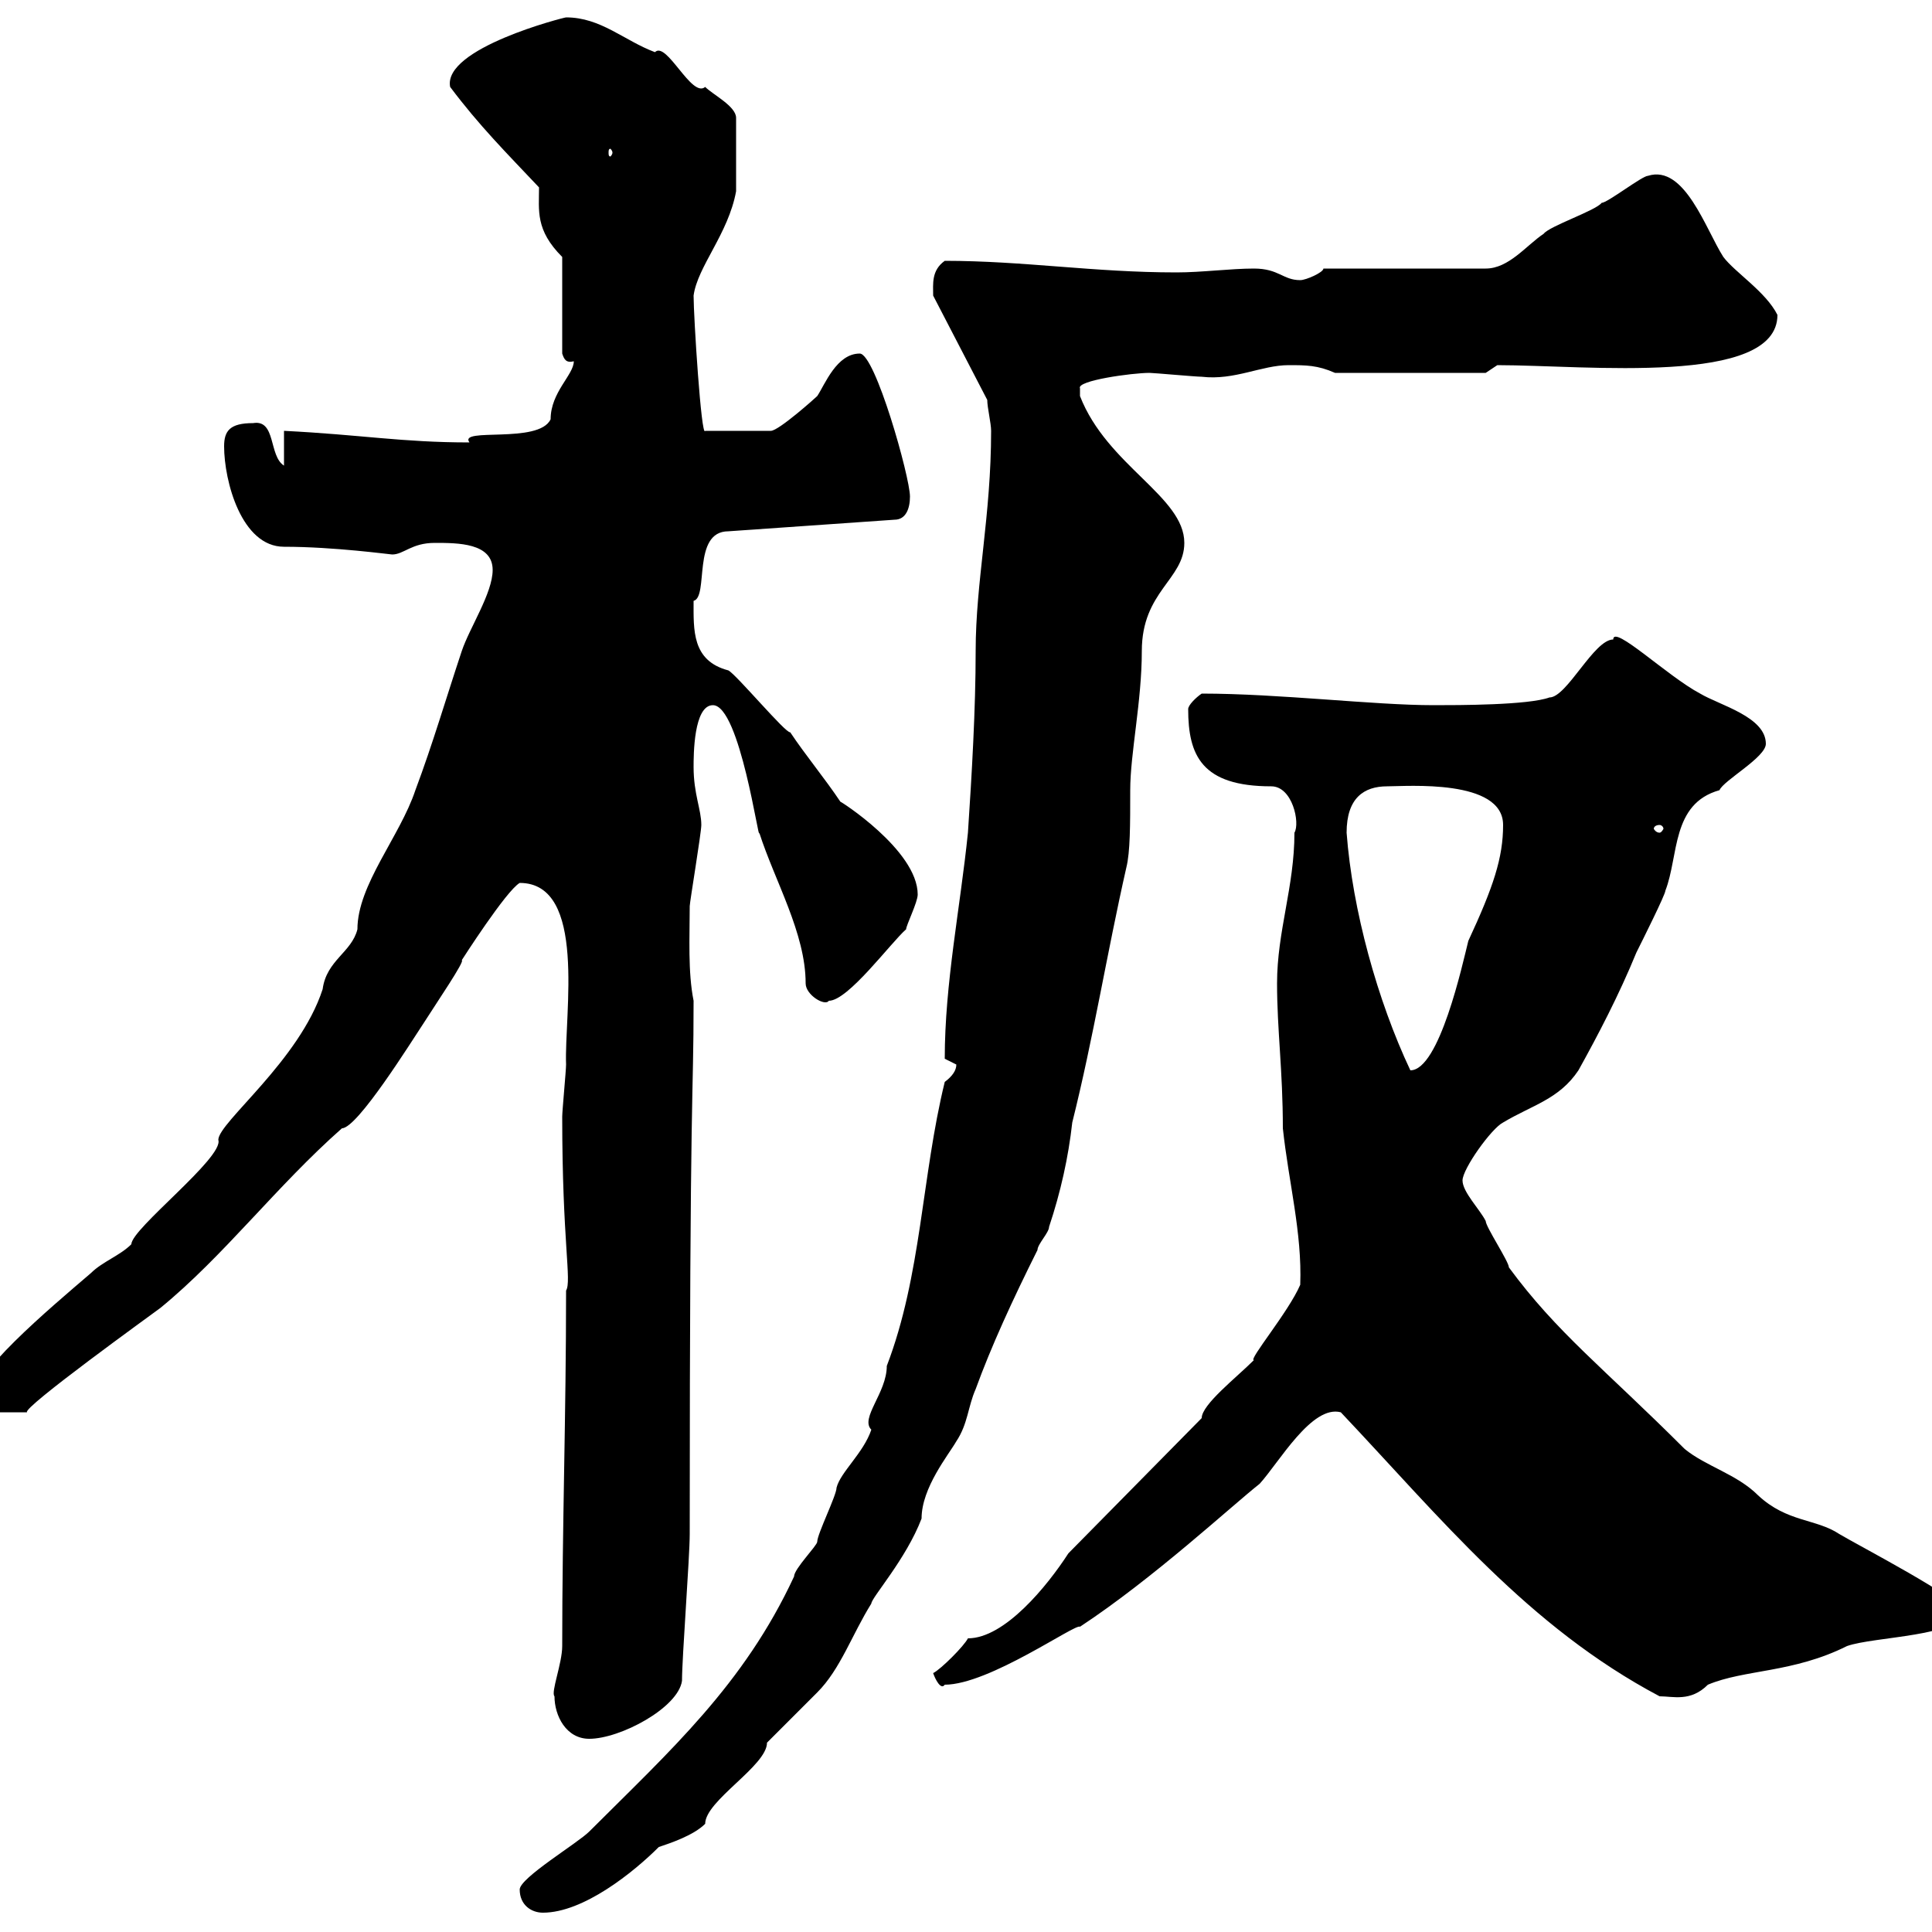 <svg xmlns="http://www.w3.org/2000/svg" xmlns:xlink="http://www.w3.org/1999/xlink" width="300" height="300"><path d="M80.70 293.40C80.70 295.80 82.50 297 84.30 297C90.60 297 98.40 290.70 102.30 286.80C104.10 286.20 107.70 285 109.50 283.20C109.50 279.60 119.10 274.20 119.10 270.60C119.70 270 126.30 263.40 126.90 262.80C130.50 259.20 132.30 253.80 135.30 249C135.30 248.10 140.70 242.10 143.10 235.80C143.10 231 147.30 225.90 148.50 223.80C150.30 221.10 150.30 218.40 151.50 215.70C153.90 209.10 157.20 201.90 161.10 194.10C161.10 193.20 162.90 191.40 162.90 190.50C164.70 185.10 165.90 179.70 166.50 174.30C169.80 161.10 171.90 147.90 174.90 134.70C175.50 132.30 175.50 128.10 175.50 122.70C175.50 117 177.30 108.90 177.30 101.10C177.30 91.80 183.90 90 183.90 84.30C183.90 77.10 171.90 72.30 167.70 61.50C167.70 61.50 167.70 61.50 167.70 60.30C167.10 59.10 175.80 57.90 178.50 57.90C179.10 57.90 185.70 58.50 186.60 58.50C191.70 59.10 195.90 56.70 200.10 56.70C202.80 56.70 204.60 56.70 207.30 57.90L230.70 57.90L232.50 56.70C246.30 56.70 276 60 276 48.90C274.20 45.30 269.40 42.30 267.60 39.90C264.90 35.70 261.60 25.50 255.90 27.30C255 27.30 249.60 31.50 248.70 31.50C247.80 32.70 240.60 35.10 239.70 36.30C237 38.10 234.30 41.70 230.70 41.70L205.50 41.70C205.50 42.30 202.80 43.50 201.90 43.50C199.20 43.50 198.60 41.70 194.70 41.70C191.10 41.70 186.60 42.30 182.70 42.30C169.80 42.30 159 40.50 146.70 40.50C144.60 42 144.90 44.10 144.90 45.90L153.30 62.10C153.30 63.30 153.90 65.70 153.90 66.90C153.90 80.10 151.50 90.30 151.50 101.10C151.50 110.10 150.90 120.30 150.30 129.30C149.10 141 146.70 152.70 146.70 164.40C146.70 164.40 148.50 165.30 148.50 165.30C148.50 166.20 147.90 167.10 146.70 168C143.10 182.70 143.10 198 137.70 212.10C137.70 216.30 133.50 220.20 135.30 222C134.10 225.60 130.50 228.60 129.90 231C129.90 232.20 126.90 238.20 126.90 239.40C126.90 240 123.30 243.60 123.30 244.80C115.50 261.60 104.10 271.80 91.50 284.40C89.70 286.20 80.70 291.60 80.70 293.40ZM86.10 263.40C86.10 266.40 87.90 270 91.50 270C96.30 270 105.30 265.20 105.90 261C105.90 257.40 107.10 241.80 107.10 238.20C107.10 166.50 107.70 171.60 107.70 155.40C106.80 150.90 107.10 145.50 107.10 140.70C107.10 140.10 108.90 129.30 108.90 128.10C108.90 125.70 107.70 123.30 107.70 119.10C107.70 117.30 107.70 109.50 110.70 109.50C114.90 109.50 117.90 131.40 117.90 129.30C120.30 136.80 125.10 144.90 125.10 152.70C125.10 154.50 128.10 156.30 128.70 155.40C131.70 155.40 138.30 146.40 140.70 144.30C140.70 143.70 142.50 140.10 142.50 138.90C142.50 132 130.20 124.20 130.50 124.50C128.10 120.90 125.10 117.30 122.70 113.70C122.10 114 114.30 104.70 113.10 104.10C107.40 102.60 107.70 97.80 107.70 93.30C110.10 92.70 107.40 82.50 113.10 82.50L138.90 80.70C140.70 80.70 141.30 78.90 141.30 77.10C141.30 74.10 135.90 54.90 133.50 54.90C129.90 54.90 128.10 59.70 126.90 61.50C126.60 61.80 120.90 66.90 119.70 66.90L109.50 66.90C108.90 68.10 107.70 49.20 107.70 45.90C108.30 41.40 113.10 36.30 114.30 29.70L114.30 18.30C114.30 16.50 110.70 14.70 109.50 13.50C107.40 15.30 103.50 6.30 101.70 8.10C96.90 6.30 93.30 2.70 87.90 2.70C87.60 2.70 68.70 7.50 69.90 13.50C74.40 19.50 78.60 23.70 83.70 29.10C83.70 32.70 83.10 35.70 87.30 39.90L87.30 54.90C87.60 55.80 87.90 56.40 89.10 56.10C89.10 58.20 85.50 60.90 85.50 65.10C83.70 69 71.10 66.30 72.90 68.70C62.40 68.70 56.10 67.50 44.10 66.90L44.10 72.30C41.70 70.80 42.90 65.10 39.30 65.70C35.70 65.70 34.80 66.90 34.80 69.30C34.80 74.70 37.50 84.90 44.10 84.90C51.90 84.90 60.60 86.10 60.90 86.10C62.70 86.10 63.90 84.30 67.50 84.30C71.10 84.30 76.50 84.30 76.50 88.50C76.50 92.10 72.90 97.50 71.70 101.10C69.30 108.30 67.20 115.50 64.50 122.70C62.10 129.90 55.50 137.40 55.50 144.30C54.60 147.90 50.70 149.10 50.10 153.60C46.50 164.70 33.90 174.30 33.90 177C34.80 179.70 20.40 190.80 20.40 193.20C18.60 195 15.90 195.90 14.10 197.70C7.80 203.10-5.10 213.90-3.90 217.50C-3.90 218.40-2.10 219.30-2.10 219.30L4.20 219.30C3.30 218.70 23.70 204 24.90 203.10C34.80 195 42.90 184.20 53.10 175.20C55.50 175.20 63.90 161.70 65.70 159C67.80 155.70 72.30 149.10 71.70 149.10C71.70 149.10 78.60 138.30 80.70 137.10C91.20 137.10 87.60 157.50 87.90 165.30C87.90 166.20 87.30 172.50 87.30 173.40C87.30 192.90 88.80 198.90 87.90 200.40C87.90 219.90 87.30 236.70 87.30 255.60C87.30 258.30 85.50 262.80 86.10 263.40ZM208.20 219.30C223.80 235.80 237.30 252.60 257.70 263.40C259.80 263.40 262.50 264.30 265.20 261.60C270.90 259.20 278.40 259.80 286.80 255.60C291 254.10 304.80 254.10 304.80 250.20C304.80 248.40 288.60 240 285.60 238.20C282 235.80 277.50 236.40 273 232.20C269.70 228.90 264.90 227.70 261.60 225C249 212.40 241.80 207 234.30 196.80C234.30 195.90 230.70 190.50 230.70 189.60C229.80 187.80 227.10 185.10 227.10 183.30C227.10 181.50 231.60 175.20 233.40 174.30C237.90 171.60 242.10 170.70 245.10 166.20C248.10 160.80 251.40 154.50 254.10 147.90C255 146.10 258.60 138.90 258.60 138.30C260.70 132.90 259.50 124.80 267 122.70C267.60 121.20 274.20 117.60 274.20 115.50C274.20 111.30 267 109.50 264 107.70C258.90 105 250.50 96.90 250.50 99.30C247.50 99.30 243.30 108.30 240.60 108.30C237.30 109.50 226.50 109.50 222.60 109.50C213.30 109.50 198.60 107.70 186.60 107.70C185.70 108.30 184.50 109.50 184.50 110.10C184.50 117.30 186.60 122.10 197.40 122.10C200.70 122.10 201.90 127.80 201 129.30C201 137.70 198.30 144.60 198.30 152.70C198.30 159.90 199.20 166.20 199.20 175.20C200.10 183.60 202.20 191.40 201.90 199.50C200.10 203.70 193.80 211.20 194.70 211.20C192 213.90 186.60 218.10 186.60 220.20L165.90 241.20C162.60 246.30 156 254.40 150.30 254.40C149.70 255.60 146.10 259.20 144.90 259.80C145.20 260.70 146.10 262.50 146.70 261.60C153.60 261.60 167.10 252 167.70 252.60C179.10 245.10 191.40 233.70 195.60 230.40C198.60 227.10 203.70 218.10 208.20 219.30ZM209.10 129.30C209.10 123.90 211.80 122.10 215.40 122.10C218.40 122.10 233.40 120.90 233.40 128.10C233.40 133.20 231.90 137.70 228 146.10C227.10 149.70 223.50 166.20 219 166.20C213.90 155.40 210 141.30 209.10 129.30ZM257.70 128.10C258 128.10 258.30 128.40 258.30 128.70C258.30 128.70 258 129.30 257.70 129.30C257.10 129.30 256.80 128.70 256.80 128.70C256.80 128.40 257.10 128.10 257.70 128.10ZM95.10 23.70C95.10 24 94.80 24.30 94.80 24.30C94.50 24.30 94.50 24 94.50 23.70C94.50 23.40 94.50 23.10 94.80 23.10C94.80 23.10 95.10 23.40 95.10 23.70Z"/></svg>